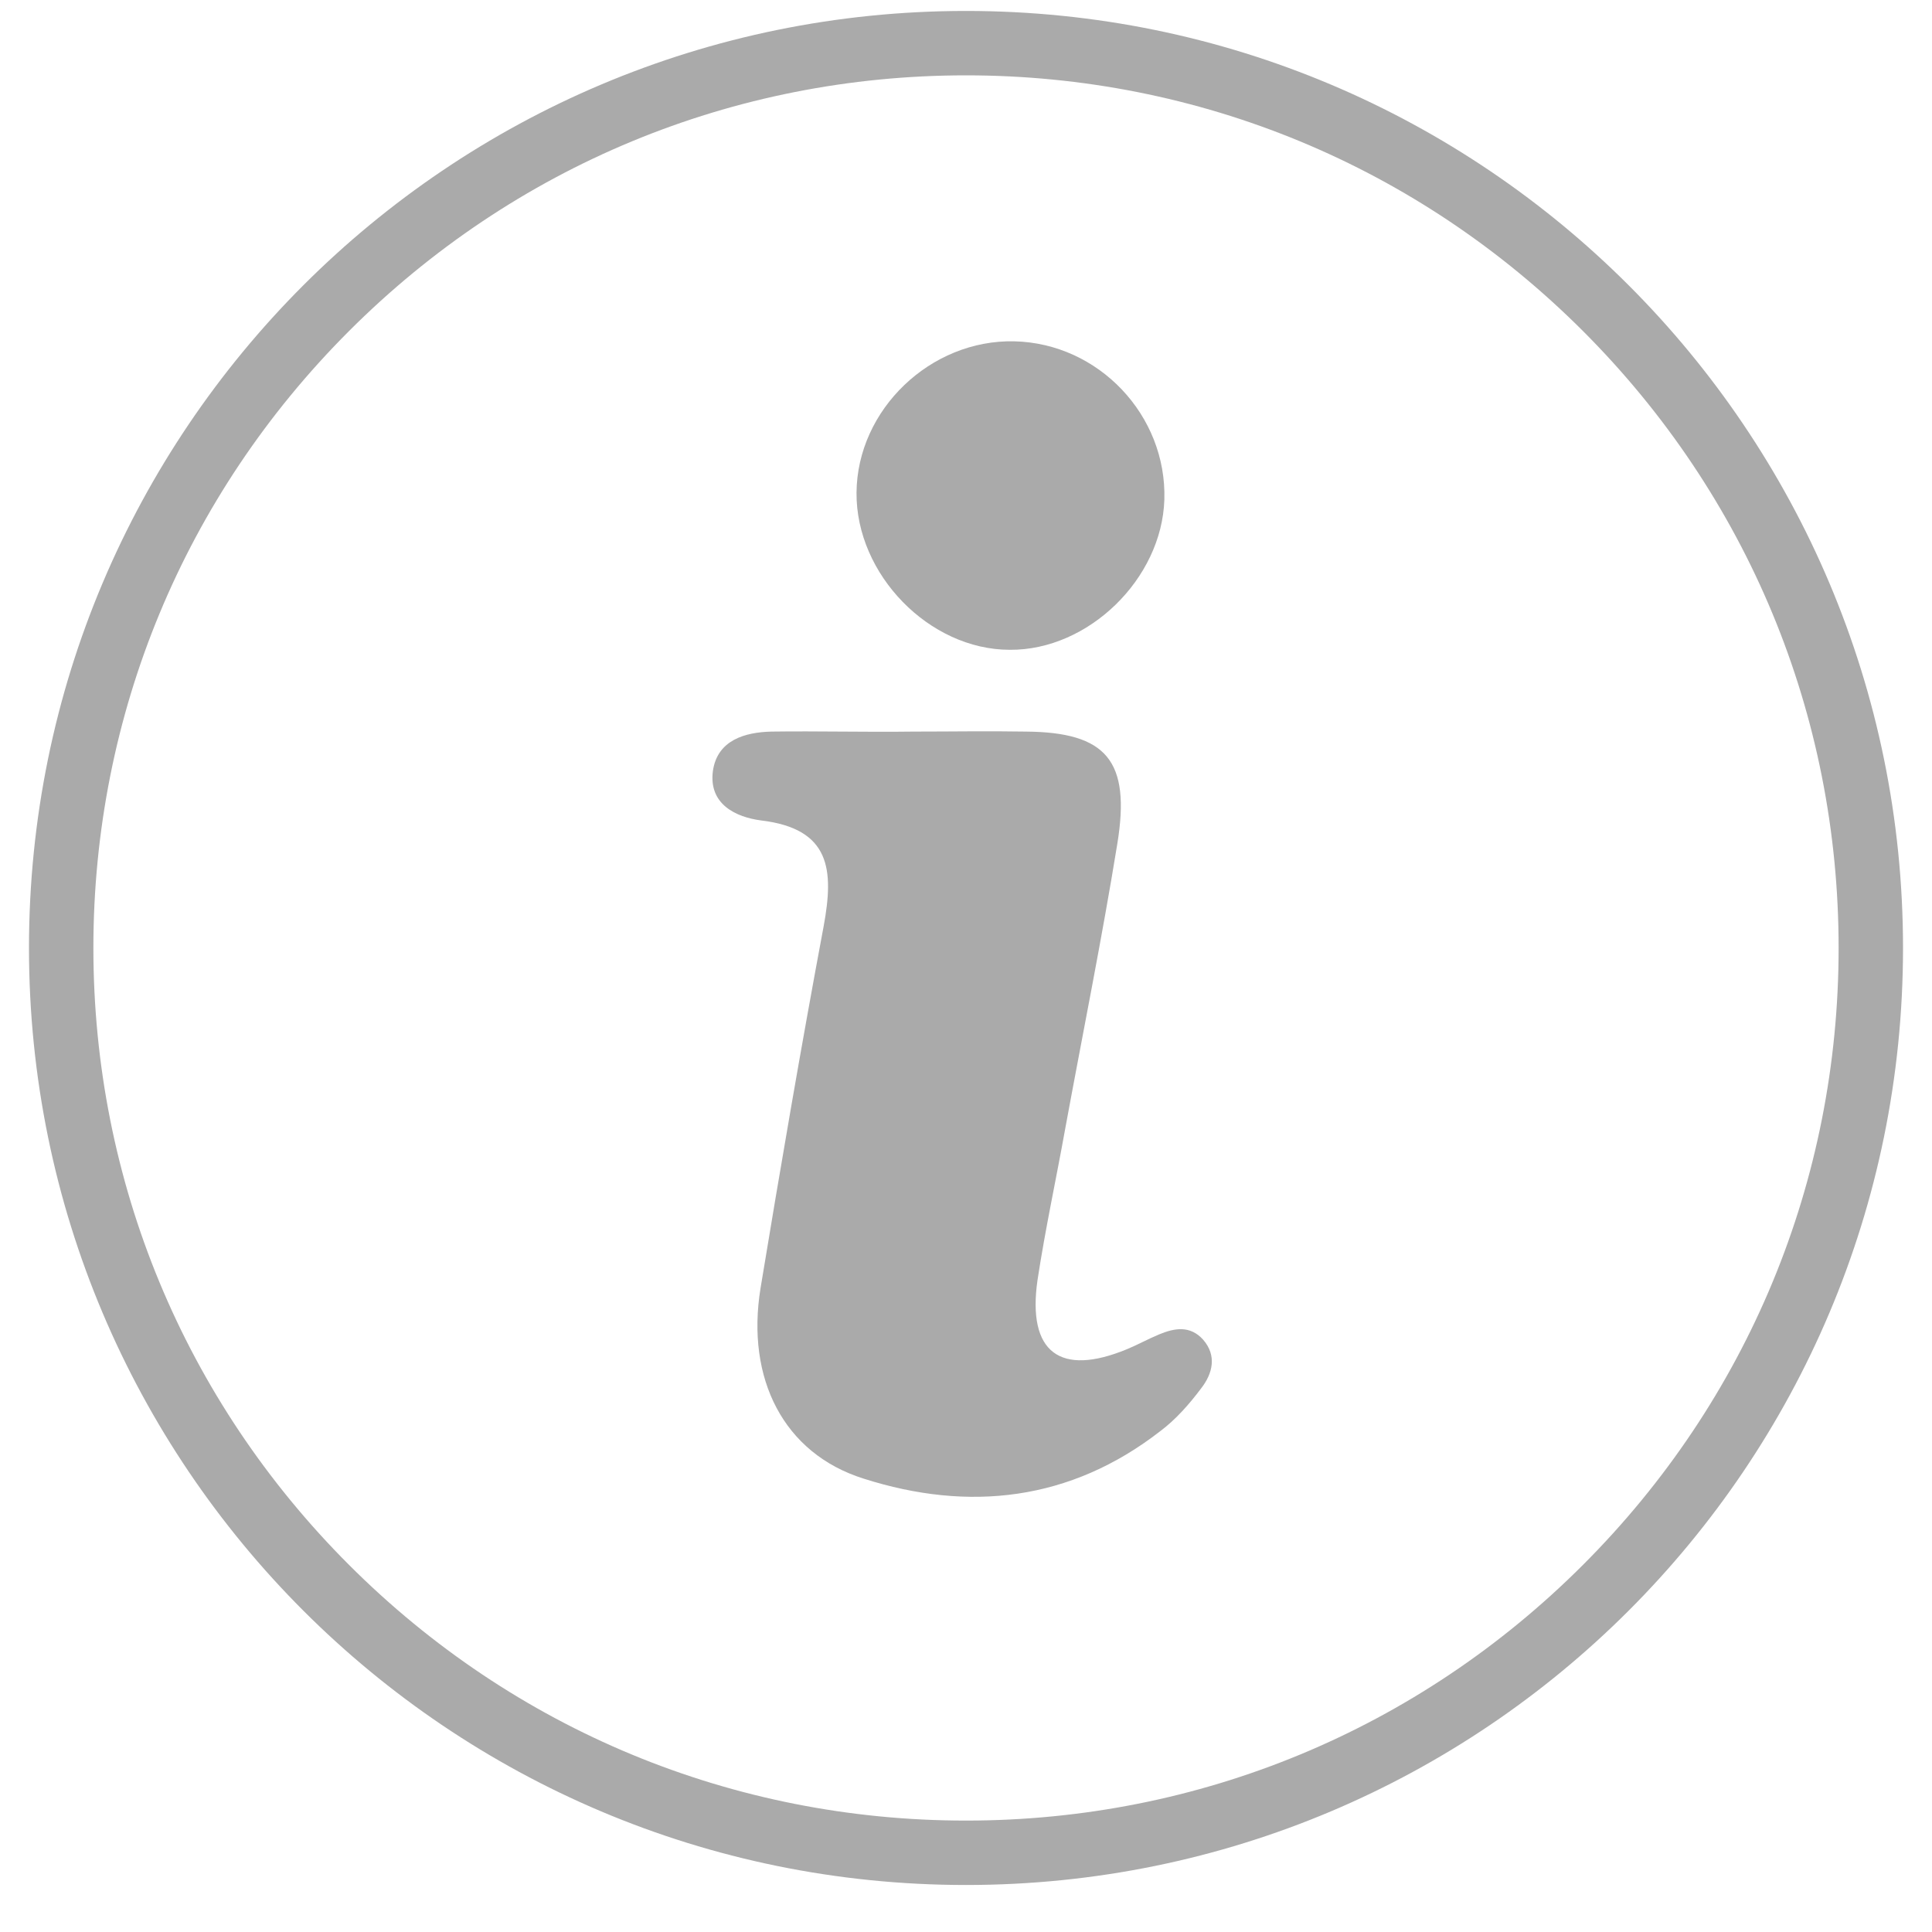 <?xml version="1.0" encoding="utf-8"?>
<!-- Generator: Adobe Illustrator 24.3.0, SVG Export Plug-In . SVG Version: 6.00 Build 0)  -->
<svg version="1.1" id="Layer_1" xmlns="http://www.w3.org/2000/svg" xmlns:xlink="http://www.w3.org/1999/xlink" x="0px" y="0px"
	 viewBox="0 0 300 300" style="enable-background:new 0 0 300 300;" xml:space="preserve">
<style type="text/css">
	.st0{fill:#AAAAAA;}
</style>
<g>
	<path class="st0" d="M150,11.7c36.2,0,70.2,14.1,95.8,39.7s39.7,59.6,39.7,95.8s-14.1,70.2-39.7,95.8s-59.6,39.7-95.8,39.7
		S79.8,268.6,54.2,243s-39.7-59.6-39.7-95.8S28.6,77,54.2,51.4S113.8,11.7,150,11.7 M150,1.7C69.6,1.7,4.5,66.8,4.5,147.2
		S69.6,292.7,150,292.7s145.5-65.1,145.5-145.5S230.4,1.7,150,1.7L150,1.7z"/>
</g>
<path class="st0" d="M141.8,113.6c5.8,0,11.7-0.1,17.5,0c12.5,0.1,16.3,4.5,14.2,17.4c-2.4,14.8-5.4,29.6-8.1,44.3
	c-1.4,7.8-3.1,15.6-4.3,23.5c-1.6,11.2,3.5,15,13.9,10.7c1.7-0.7,3.3-1.6,5-2.3c2.4-1,4.8-1.4,6.8,0.8c2.2,2.5,1.5,5.3-0.3,7.6
	c-1.8,2.4-3.9,4.8-6.3,6.6c-14,10.9-29.8,12.6-46.1,7.4c-12.4-3.9-18.3-15.5-16-29.6c3.1-18.8,6.3-37.5,9.8-56.2
	c1.6-8.7,1.1-15.1-9.7-16.4c-3.9-0.5-8.2-2.5-7.5-7.7c0.7-4.8,5-6,9.1-6.1C127.1,113.5,134.4,113.7,141.8,113.6
	C141.8,113.7,141.8,113.7,141.8,113.6z"/>
<path class="st0" d="M133,76.5c0.1-12.9,11.5-23.8,24.5-23.5c13.1,0.3,23.7,11.5,23.3,24.6c-0.4,12.3-11.8,23.4-24,23.3
	C144.3,100.9,132.9,89.2,133,76.5z"/>
</svg>
